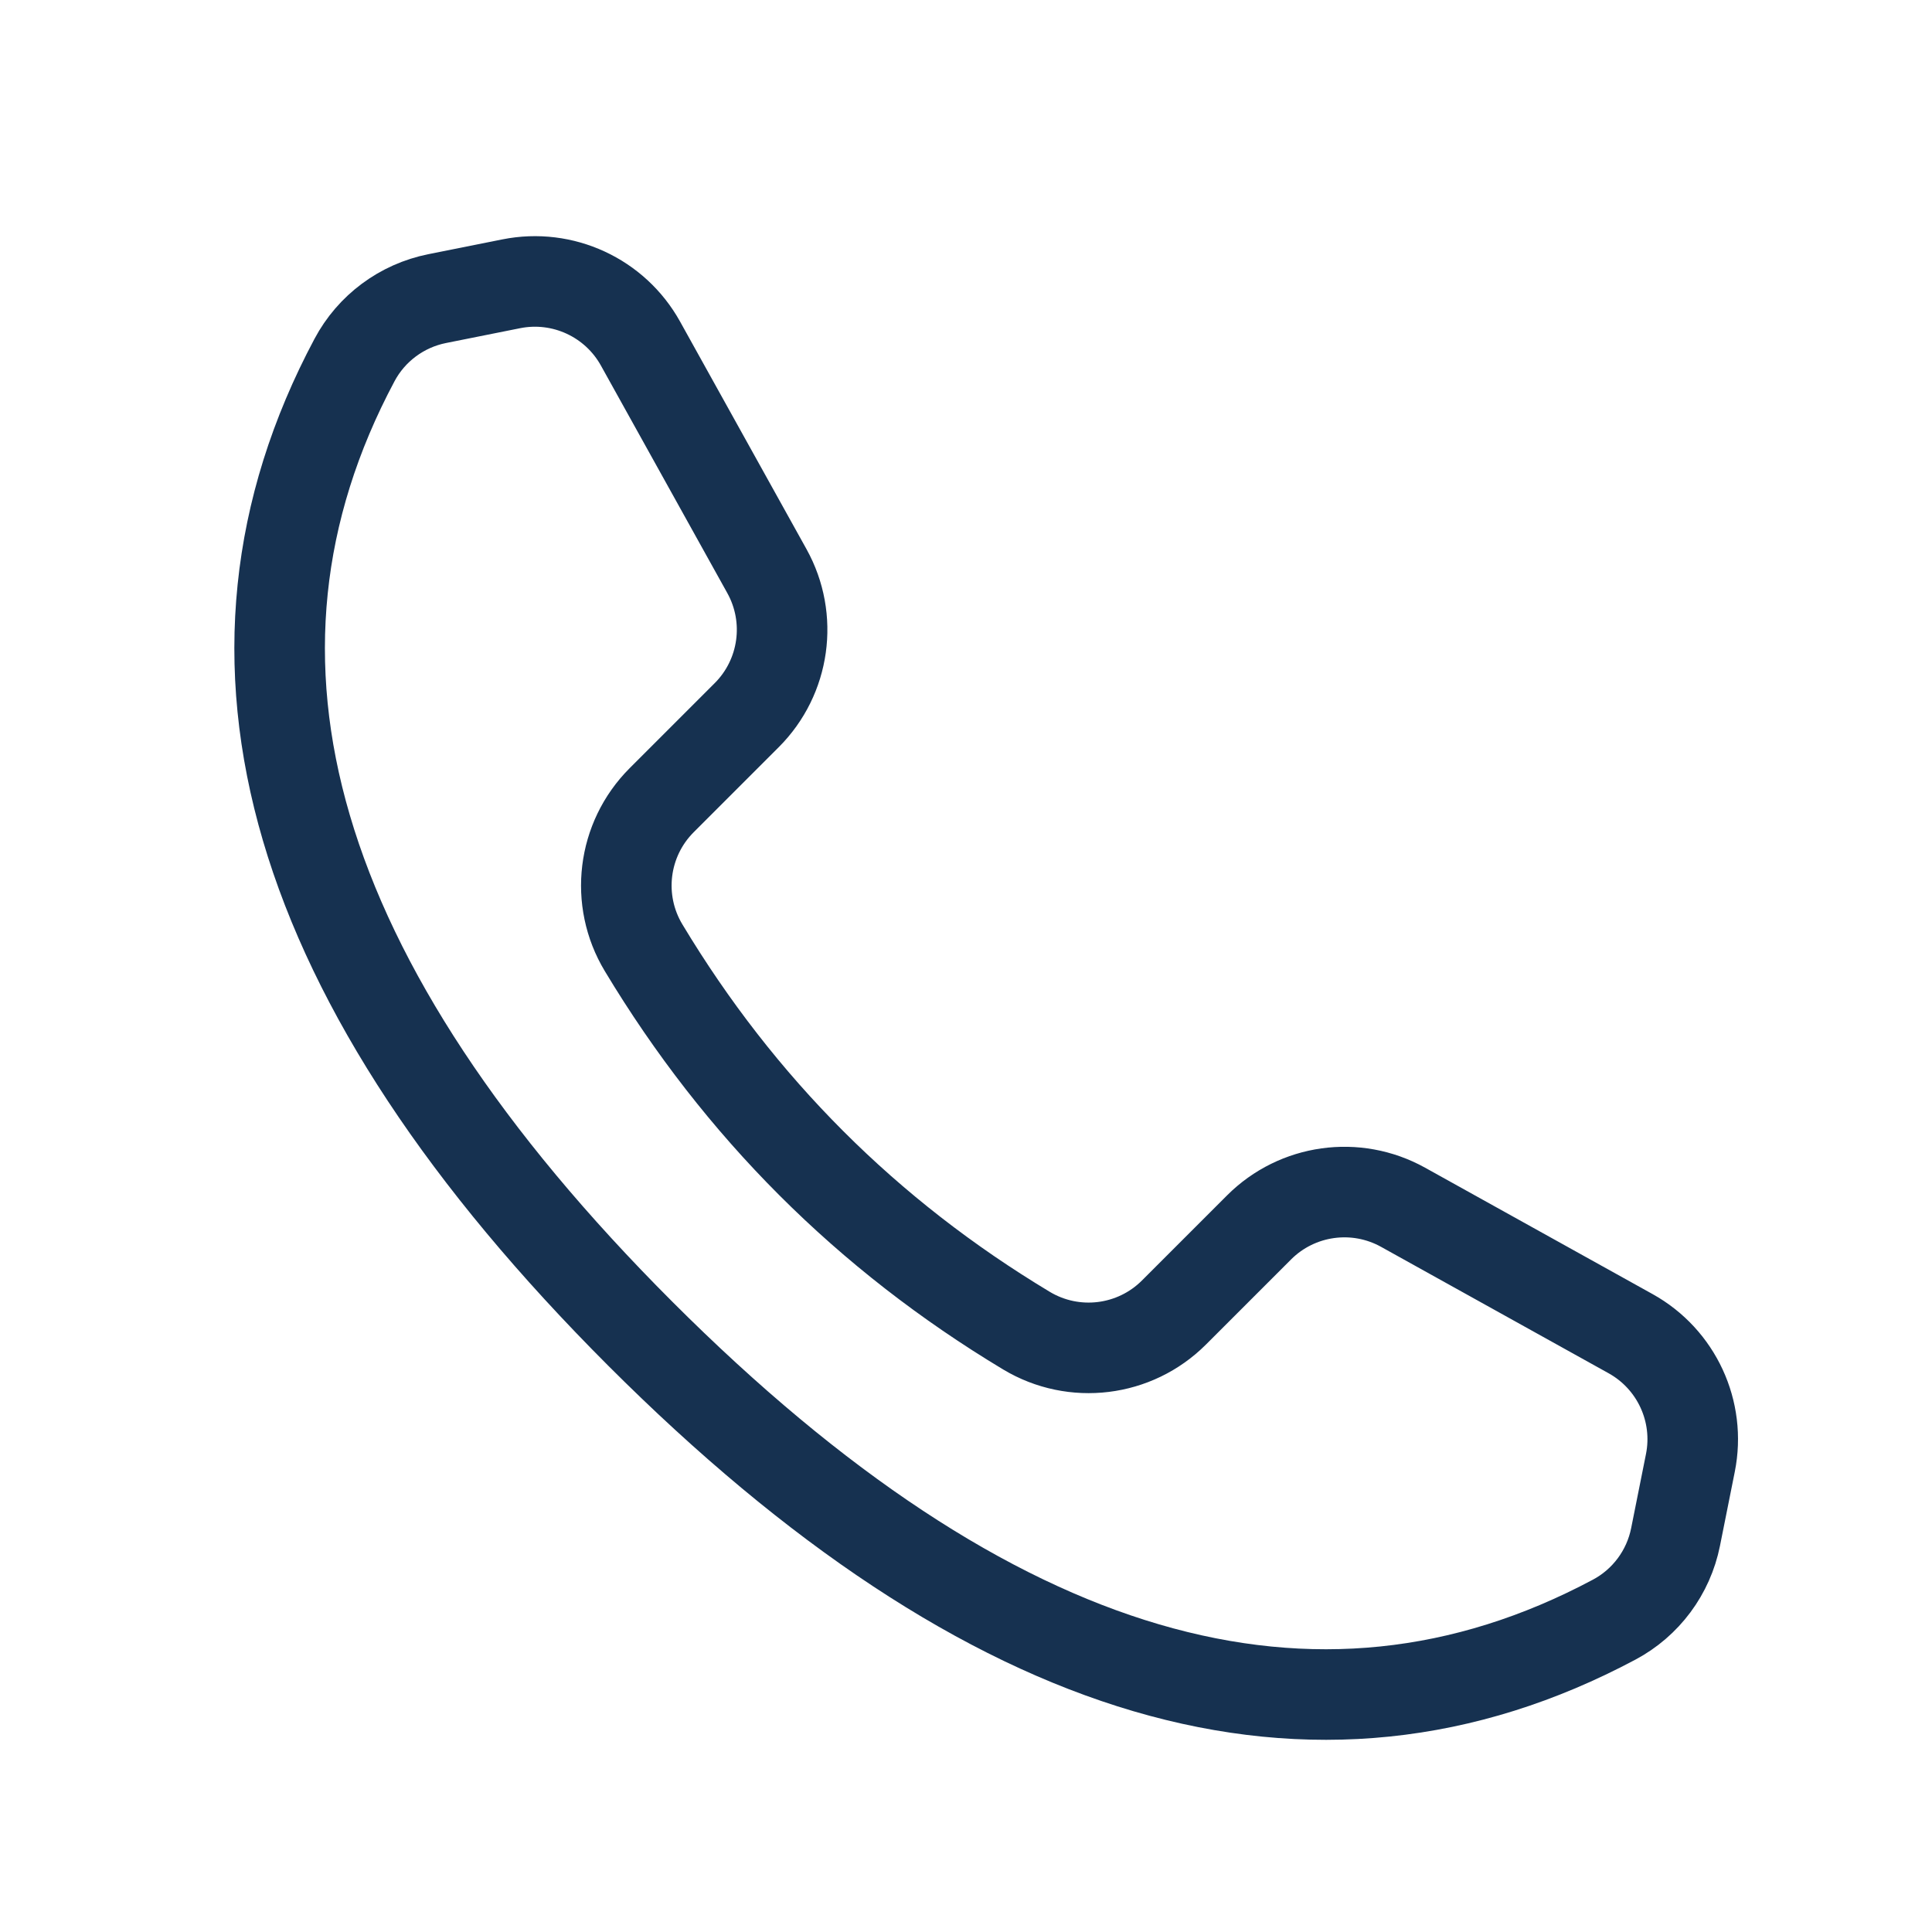 <?xml version="1.0" encoding="UTF-8"?> <svg xmlns="http://www.w3.org/2000/svg" width="256" height="256" viewBox="0 0 256 256" fill="none"> <path fill-rule="evenodd" clip-rule="evenodd" d="M57.924 39.568L67.744 37.604C74.567 36.24 81.489 39.441 84.868 45.523L101.619 75.675C105.089 81.92 103.998 89.708 98.947 94.759L87.669 106.037C82.479 111.234 81.493 119.297 85.284 125.588C91.645 136.164 99.05 145.677 107.499 154.126C115.947 162.574 125.453 169.973 136.016 176.32C142.308 180.094 150.36 179.104 155.551 173.919L166.829 162.642C171.88 157.59 179.668 156.5 185.913 159.969L216.065 176.72C222.147 180.099 225.349 187.022 223.984 193.844L222.02 203.664C221.081 208.353 218.094 212.377 213.87 214.62C174.24 235.744 131.234 223.116 84.853 176.735C38.472 130.354 25.844 87.349 46.968 47.718C49.211 43.494 53.235 40.507 57.924 39.568Z" stroke="#163150" stroke-width="12" stroke-linecap="round" stroke-linejoin="round"></path> </svg> 
